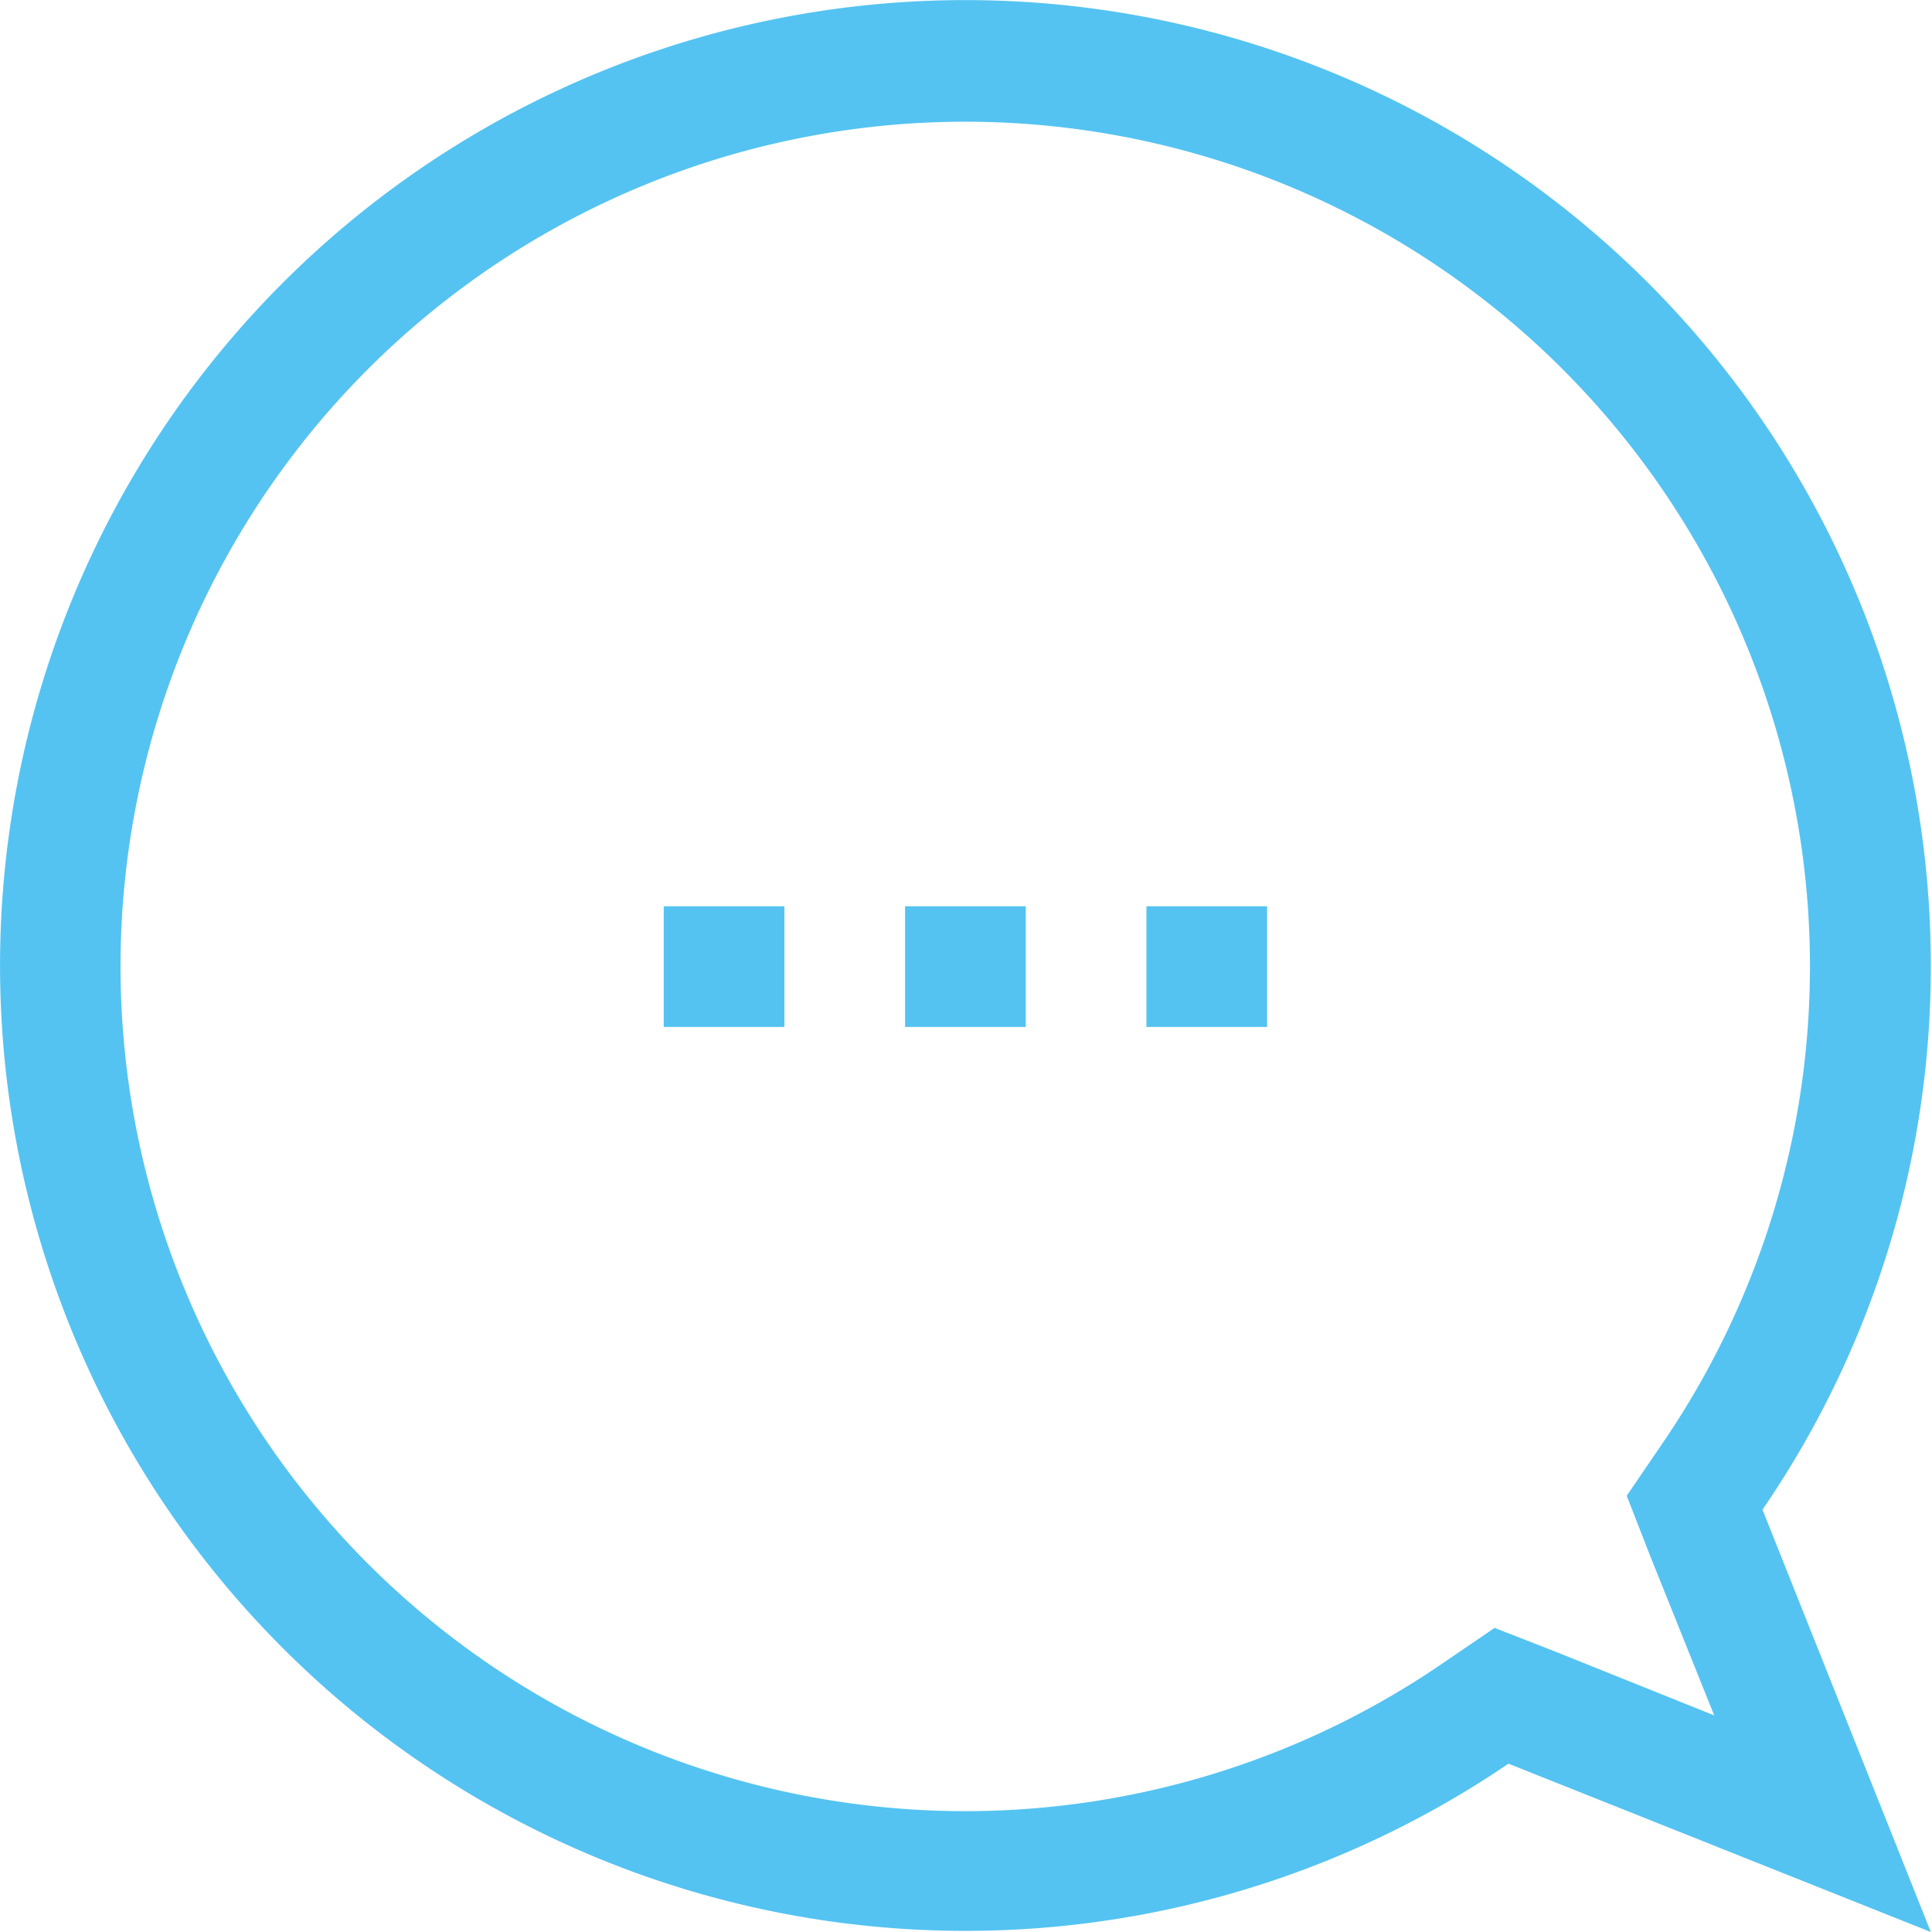<svg class="svg-icon" style="width: 1em; height: 1em;vertical-align: middle;fill: currentColor;overflow: hidden;" viewBox="0 0 1024 1024" version="1.1" xmlns="http://www.w3.org/2000/svg"><path d="M1023.372 512.325a511.675 511.675 0 1 0-223.858 422.452L1023.372 1024l-89.223-223.858A508.477 508.477 0 0 0 1023.372 512.325z m-199.234 362.97l-31.98-12.472-28.142 19.188a447.716 447.716 0 1 1 117.366-117.366l-19.188 28.142 12.472 31.98 33.898 84.426z" fill="#54C3F1" /><path d="M479.717 480.345h63.959v63.959h-63.959zM607.636 480.345h63.959v63.959h-63.959zM351.798 480.345h63.959v63.959h-63.959z" fill="#54C3F1" /></svg>